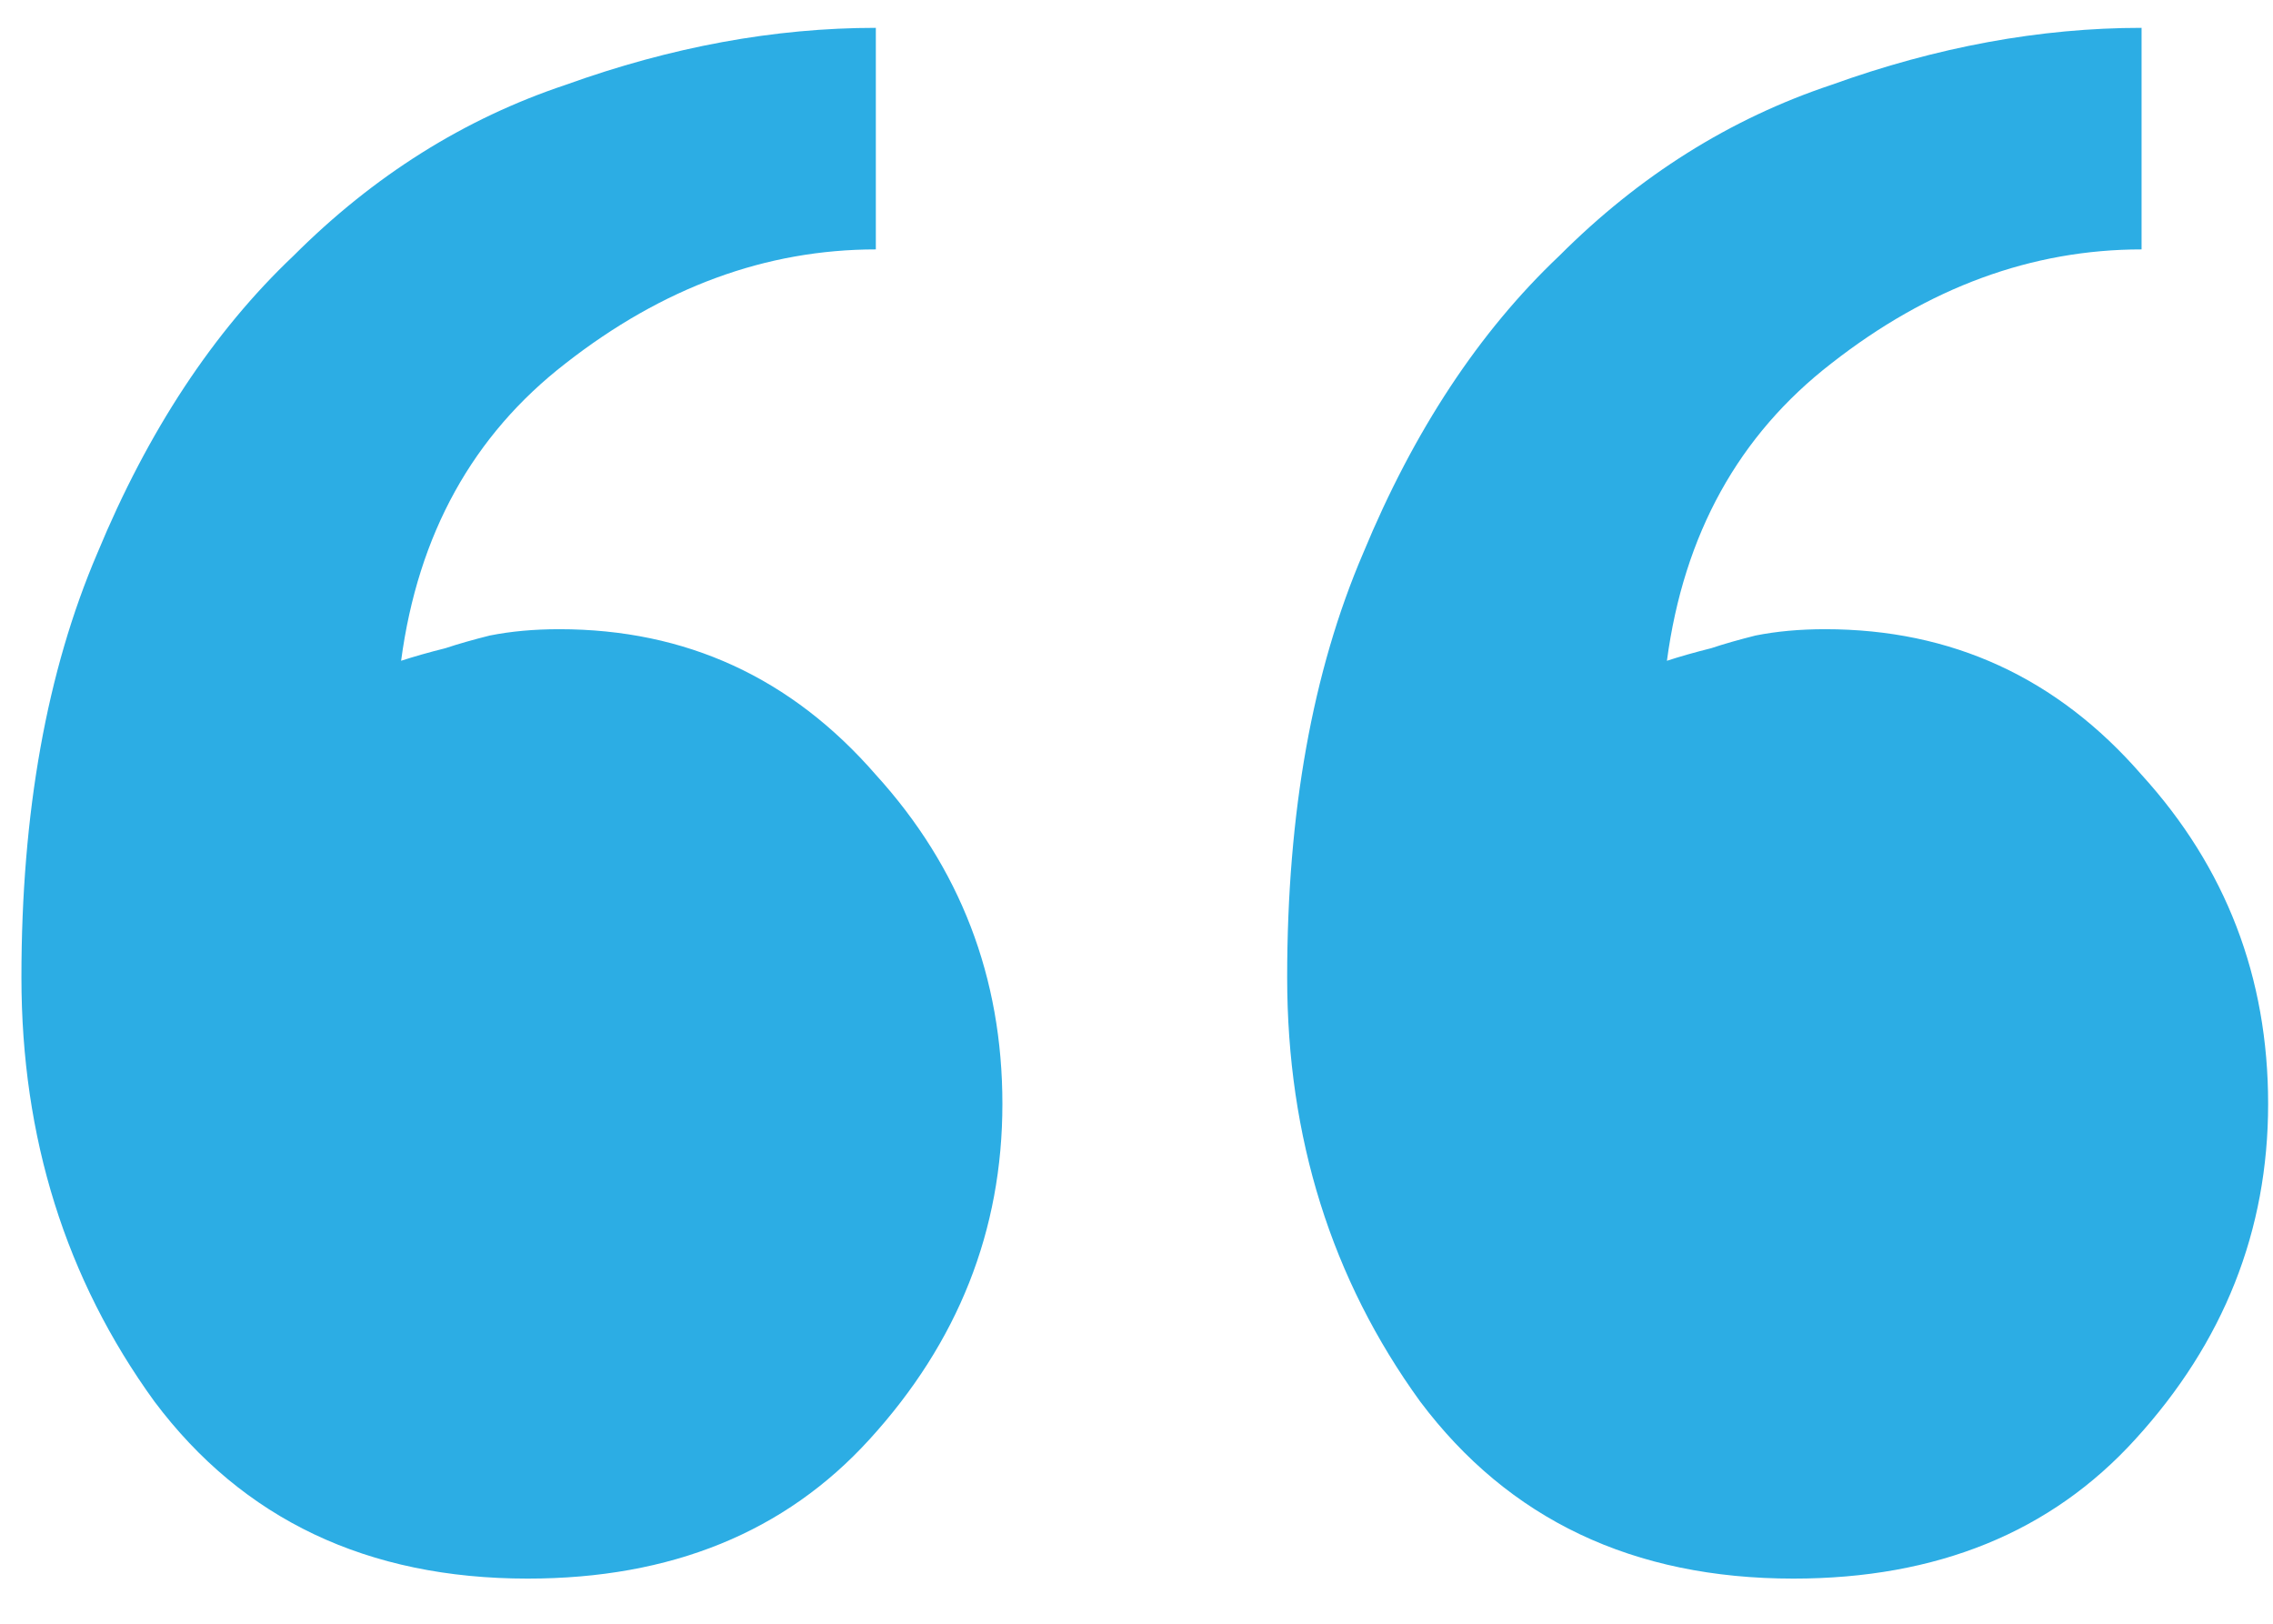 <svg width="28" height="20" viewBox="0 0 28 20" fill="none" xmlns="http://www.w3.org/2000/svg">
<path d="M15.856 12.038C15.856 10.011 16.168 8.269 16.792 6.814C17.415 5.307 18.221 4.085 19.209 3.15C20.196 2.162 21.314 1.461 22.561 1.045C23.86 0.577 25.134 0.343 26.381 0.343V3.072C25.03 3.072 23.756 3.54 22.561 4.475C21.418 5.359 20.742 6.58 20.534 8.139C20.69 8.088 20.872 8.036 21.08 7.984C21.235 7.932 21.418 7.88 21.625 7.828C21.885 7.776 22.171 7.75 22.483 7.75C24.042 7.75 25.342 8.347 26.381 9.543C27.421 10.686 27.94 12.038 27.94 13.597C27.94 15.156 27.395 16.533 26.303 17.729C25.264 18.872 23.86 19.444 22.093 19.444C20.118 19.444 18.585 18.716 17.493 17.261C16.402 15.754 15.856 14.013 15.856 12.038ZM0.264 12.038C0.264 10.011 0.576 8.269 1.199 6.814C1.823 5.307 2.629 4.085 3.616 3.15C4.604 2.162 5.721 1.461 6.968 1.045C8.268 0.577 9.541 0.343 10.789 0.343V3.072C9.437 3.072 8.164 3.54 6.968 4.475C5.825 5.359 5.149 6.58 4.941 8.139C5.097 8.088 5.279 8.036 5.487 7.984C5.643 7.932 5.825 7.88 6.033 7.828C6.293 7.776 6.579 7.75 6.89 7.75C8.45 7.75 9.749 8.347 10.789 9.543C11.828 10.686 12.348 12.038 12.348 13.597C12.348 15.156 11.802 16.533 10.711 17.729C9.671 18.872 8.268 19.444 6.501 19.444C4.526 19.444 2.992 18.716 1.901 17.261C0.809 15.754 0.264 14.013 0.264 12.038Z" fill="#2CADE4"/>
</svg>
